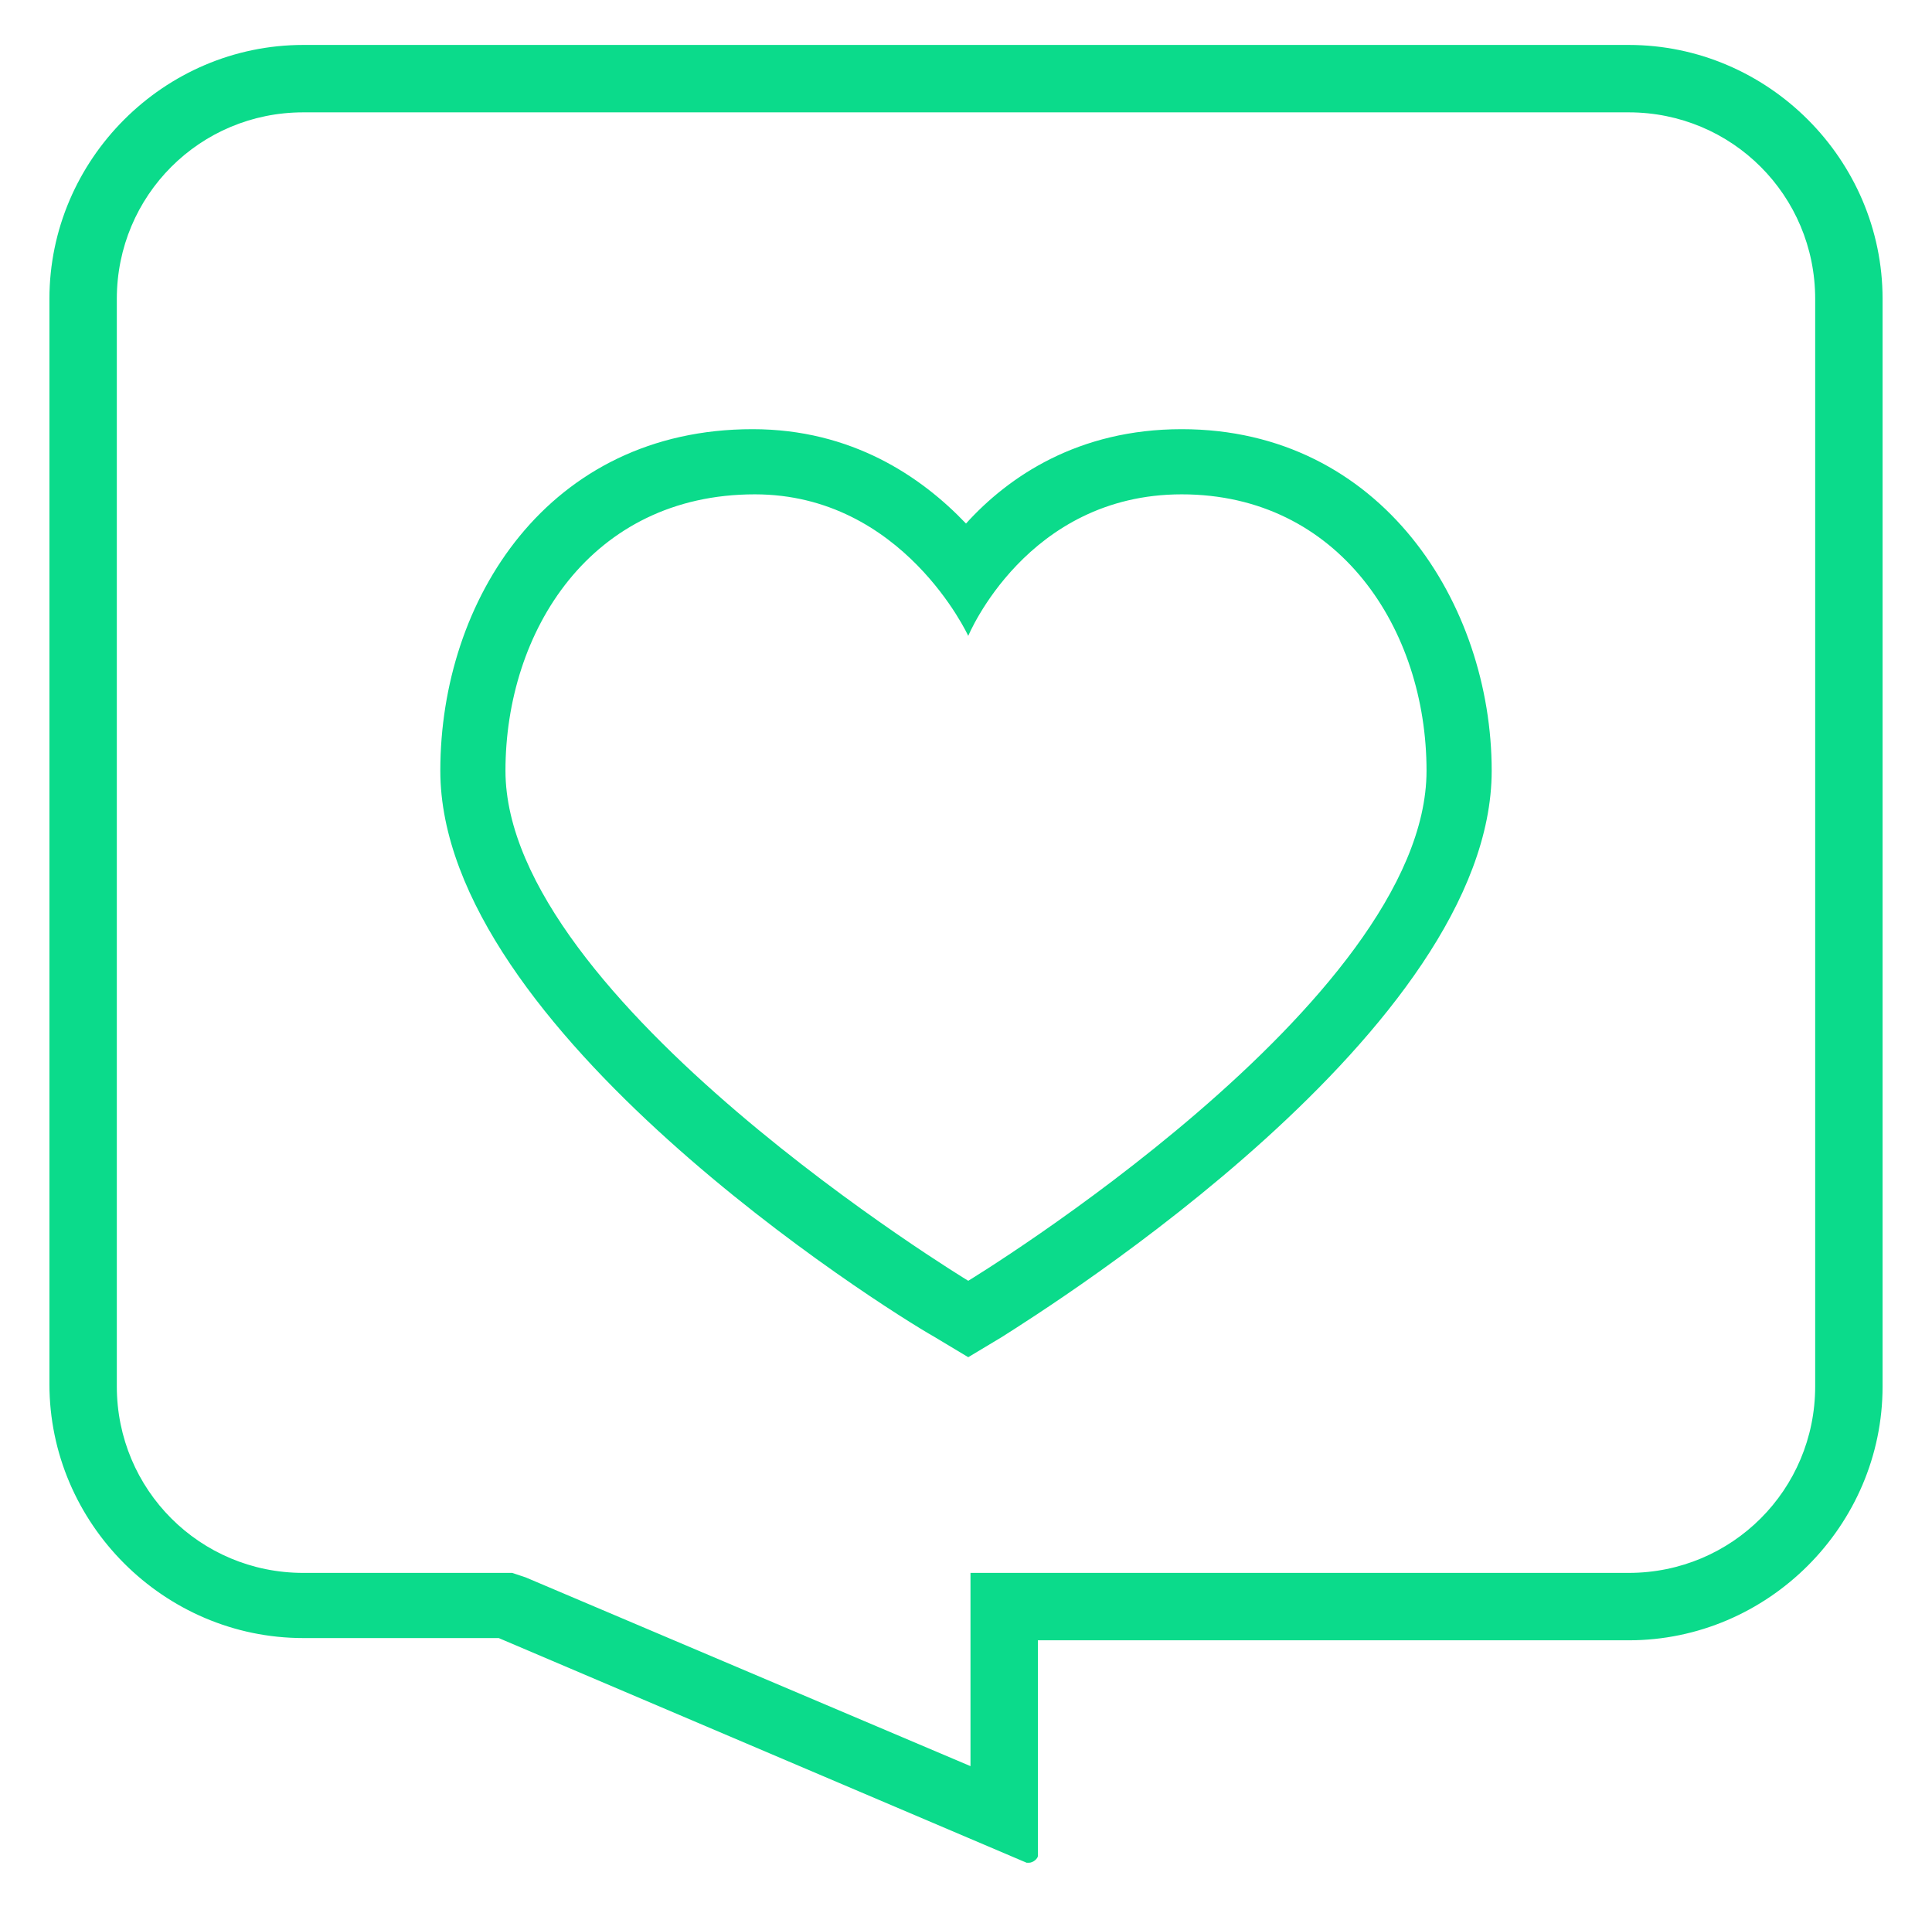 <?xml version="1.0" encoding="utf-8"?>
<!-- Generator: Adobe Illustrator 21.0.0, SVG Export Plug-In . SVG Version: 6.00 Build 0)  -->
<svg version="1.1" id="Layer_1" xmlns="http://www.w3.org/2000/svg" xmlns:xlink="http://www.w3.org/1999/xlink" x="0px" y="0px"
	 viewBox="0 0 86 85" style="enable-background:new 0 0 86 85;" xml:space="preserve">
<style type="text/css">
	.st0{fill:#0BDB8B;}
</style>
<g>
	<path class="st0" d="M72.5,5c4.6,0,8.3,3.7,8.3,8.3v48.4c0,4.6-3.7,8.3-8.3,8.3H46.2h-3v3v5.6l-19.8-8.4l-0.6-0.2h-0.6h-8.7
		c-4.6,0-8.3-3.7-8.3-8.3V13.3C5.2,8.7,8.9,5,13.5,5H72.5 M72.5,2h-59C7.3,2,2.2,7.1,2.2,13.3v48.3c0,6.2,5.1,11.3,11.3,11.3h8.7
		l23.5,10c0,0,0.1,0,0.1,0c0.2,0,0.4-0.2,0.4-0.3V73h26.3c6.2,0,11.3-5.1,11.3-11.3V13.3C83.8,7.1,78.7,2,72.5,2L72.5,2z"/>
</g>
<g>
	<path class="st0" d="M52.6,22c7,0,10.9,6,10.9,12.3C63.5,44.6,43.1,57,43.1,57S22.5,44.5,22.5,34.3c0-6.2,3.8-12.3,11.1-12.3
		c6.6,0,9.5,6.3,9.5,6.3S45.7,22,52.6,22 M52.6,19.1c-4.6,0-7.7,2.1-9.6,4.2c-2-2.1-5.1-4.2-9.5-4.2c-9.1,0-13.9,7.6-13.9,15.2
		c0,11.5,19.7,23.9,22,25.2l1.5,0.9l1.5-0.9c2.2-1.4,21.8-13.7,21.8-25.2C66.4,26.9,61.5,19.1,52.6,19.1L52.6,19.1z"/>
</g>
</svg>
